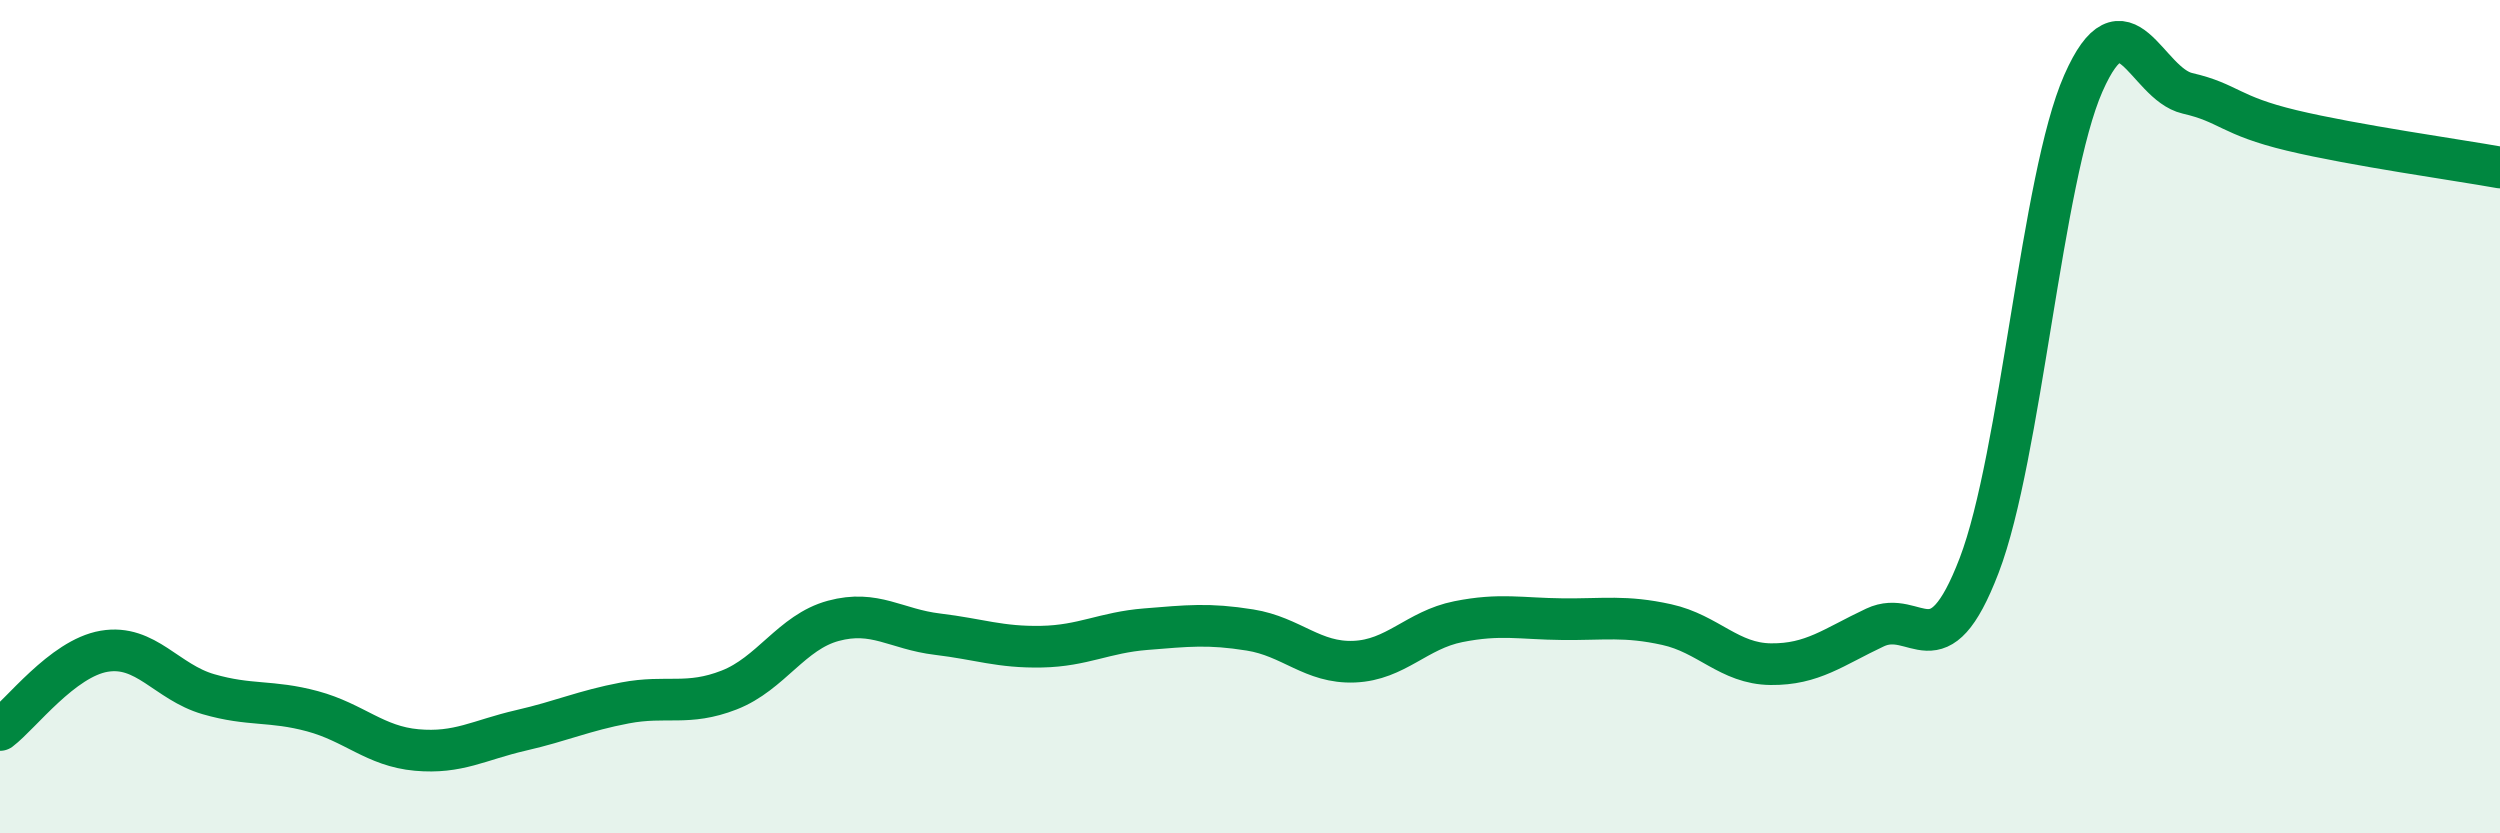 
    <svg width="60" height="20" viewBox="0 0 60 20" xmlns="http://www.w3.org/2000/svg">
      <path
        d="M 0,17.52 C 0.5,17.14 1.5,15.8 2.5,15.63 C 3.5,15.46 4,16.37 5,16.66 C 6,16.95 6.5,16.8 7.5,17.07 C 8.5,17.34 9,17.91 10,18 C 11,18.09 11.5,17.76 12.5,17.53 C 13.5,17.3 14,17.06 15,16.87 C 16,16.68 16.5,16.95 17.5,16.56 C 18.5,16.17 19,15.17 20,14.9 C 21,14.63 21.5,15.1 22.5,15.22 C 23.5,15.34 24,15.54 25,15.52 C 26,15.5 26.5,15.18 27.5,15.1 C 28.5,15.02 29,14.96 30,15.12 C 31,15.28 31.5,15.92 32.5,15.88 C 33.5,15.84 34,15.12 35,14.92 C 36,14.72 36.5,14.85 37.5,14.86 C 38.5,14.87 39,14.77 40,14.99 C 41,15.21 41.5,15.93 42.5,15.94 C 43.5,15.95 44,15.53 45,15.06 C 46,14.59 46.5,16.18 47.5,13.57 C 48.5,10.96 49,4.27 50,2 C 51,-0.27 51.5,2.01 52.5,2.24 C 53.5,2.47 53.5,2.77 55,3.13 C 56.5,3.49 59,3.84 60,4.02L60 20L0 20Z"
        fill="#008740"
        opacity="0.1"
        stroke-linecap="round"
        stroke-linejoin="round"
      />
      <path
        d="M 0,17.52 C 0.5,17.14 1.5,15.8 2.5,15.63 C 3.5,15.46 4,16.37 5,16.66 C 6,16.95 6.5,16.8 7.5,17.07 C 8.5,17.34 9,17.91 10,18 C 11,18.09 11.5,17.76 12.5,17.53 C 13.5,17.3 14,17.06 15,16.87 C 16,16.68 16.5,16.95 17.5,16.56 C 18.5,16.17 19,15.17 20,14.9 C 21,14.63 21.5,15.1 22.5,15.22 C 23.5,15.34 24,15.54 25,15.52 C 26,15.5 26.5,15.18 27.5,15.1 C 28.5,15.02 29,14.96 30,15.12 C 31,15.28 31.5,15.92 32.5,15.88 C 33.5,15.84 34,15.12 35,14.92 C 36,14.72 36.5,14.85 37.5,14.86 C 38.5,14.87 39,14.77 40,14.99 C 41,15.21 41.5,15.93 42.5,15.94 C 43.5,15.95 44,15.53 45,15.06 C 46,14.59 46.5,16.18 47.5,13.57 C 48.5,10.96 49,4.27 50,2 C 51,-0.27 51.5,2.01 52.5,2.24 C 53.5,2.47 53.5,2.77 55,3.13 C 56.5,3.49 59,3.84 60,4.02"
        stroke="#008740"
        stroke-width="1"
        fill="none"
        stroke-linecap="round"
        stroke-linejoin="round"
      />
    </svg>
  